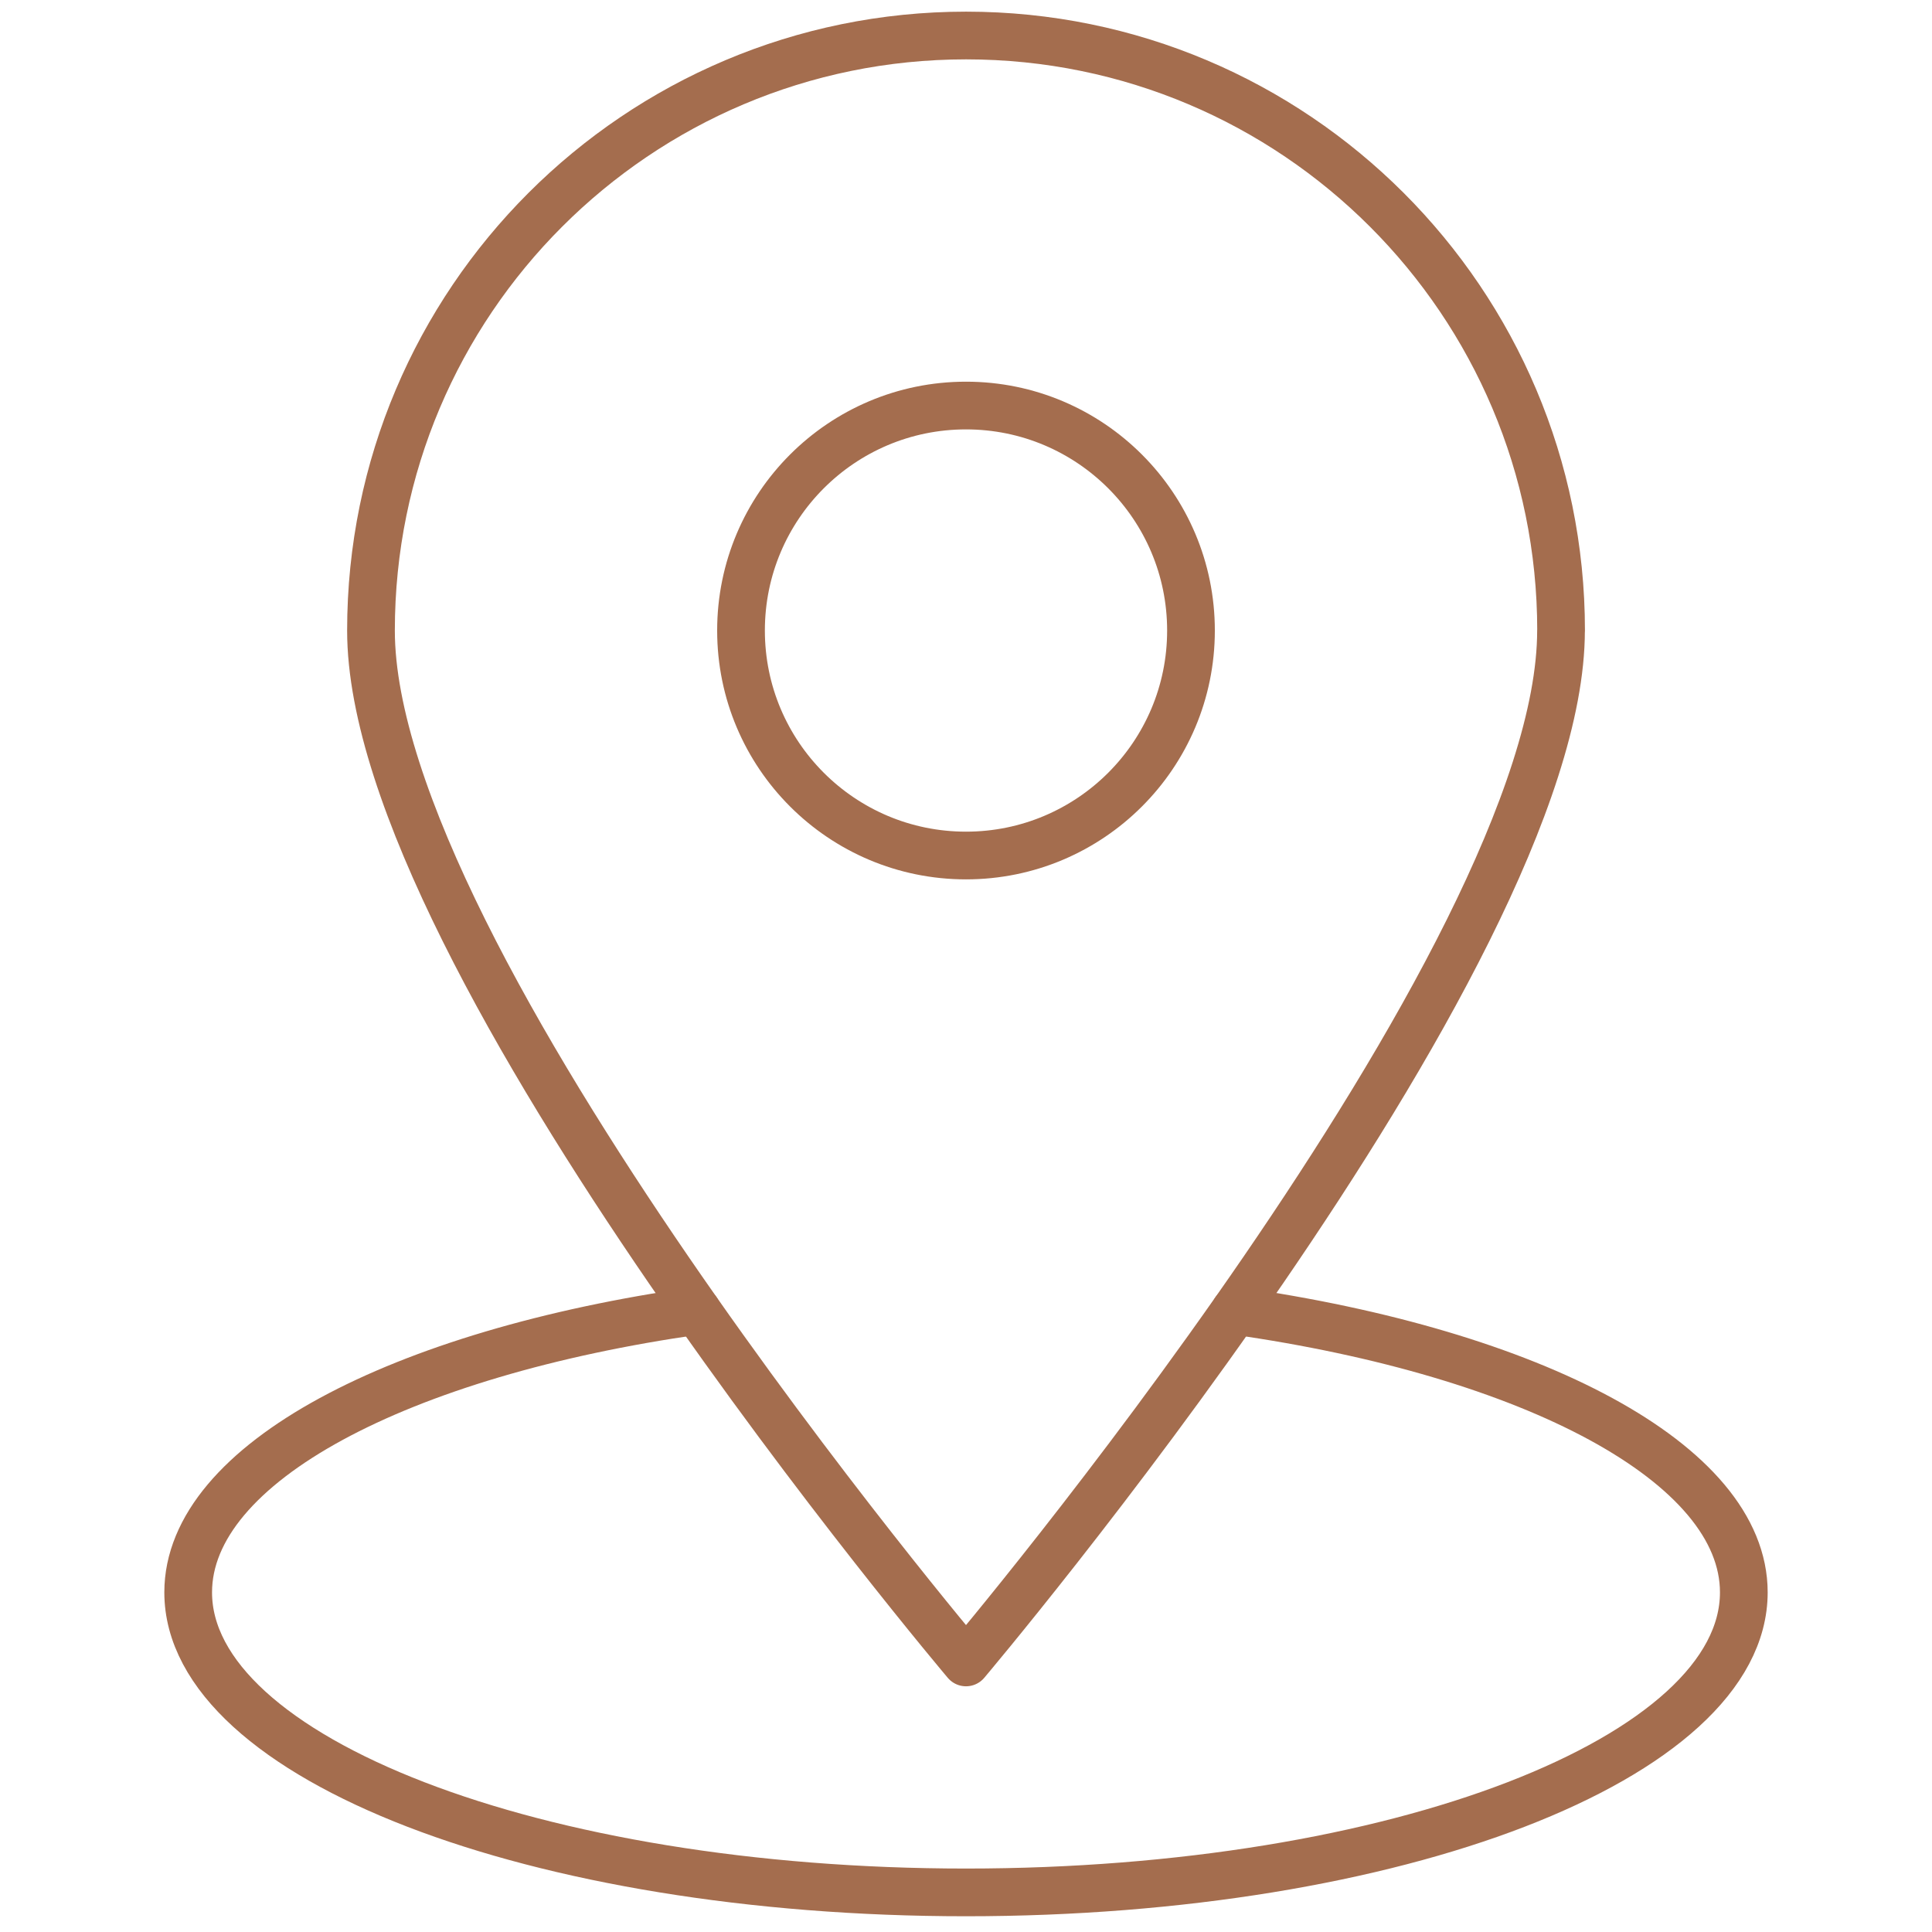 <svg viewBox="0 0 283.46 283.46" width="100" height="100" xmlns="http://www.w3.org/2000/svg" data-name="Layer 1" id="Layer_1">
  <defs>
    <style>
      .cls-1 {
        fill: none;
        stroke: #a46d4e;
        stroke-linecap: round;
        stroke-linejoin: round;
        stroke-width: 7px;
      }
    </style>
  </defs>
  <path d="M229.04,92.51c0-48.22-39.09-87.3-87.3-87.3S54.43,44.3,54.43,92.51s87.3,151.4,87.3,151.4c0,0,87.3-103.18,87.3-151.4Z" class="cls-1"></path>
  <circle r="33.01" cy="92.51" cx="141.73" class="cls-1"></circle>
  <path d="M102.26,192.32c-43.58,6.2-74.65,22.36-74.65,41.31,0,24.31,51.09,44.02,114.12,44.02s114.12-19.71,114.12-44.02c0-18.96-31.07-35.12-74.65-41.31" class="cls-1"></path>
</svg>